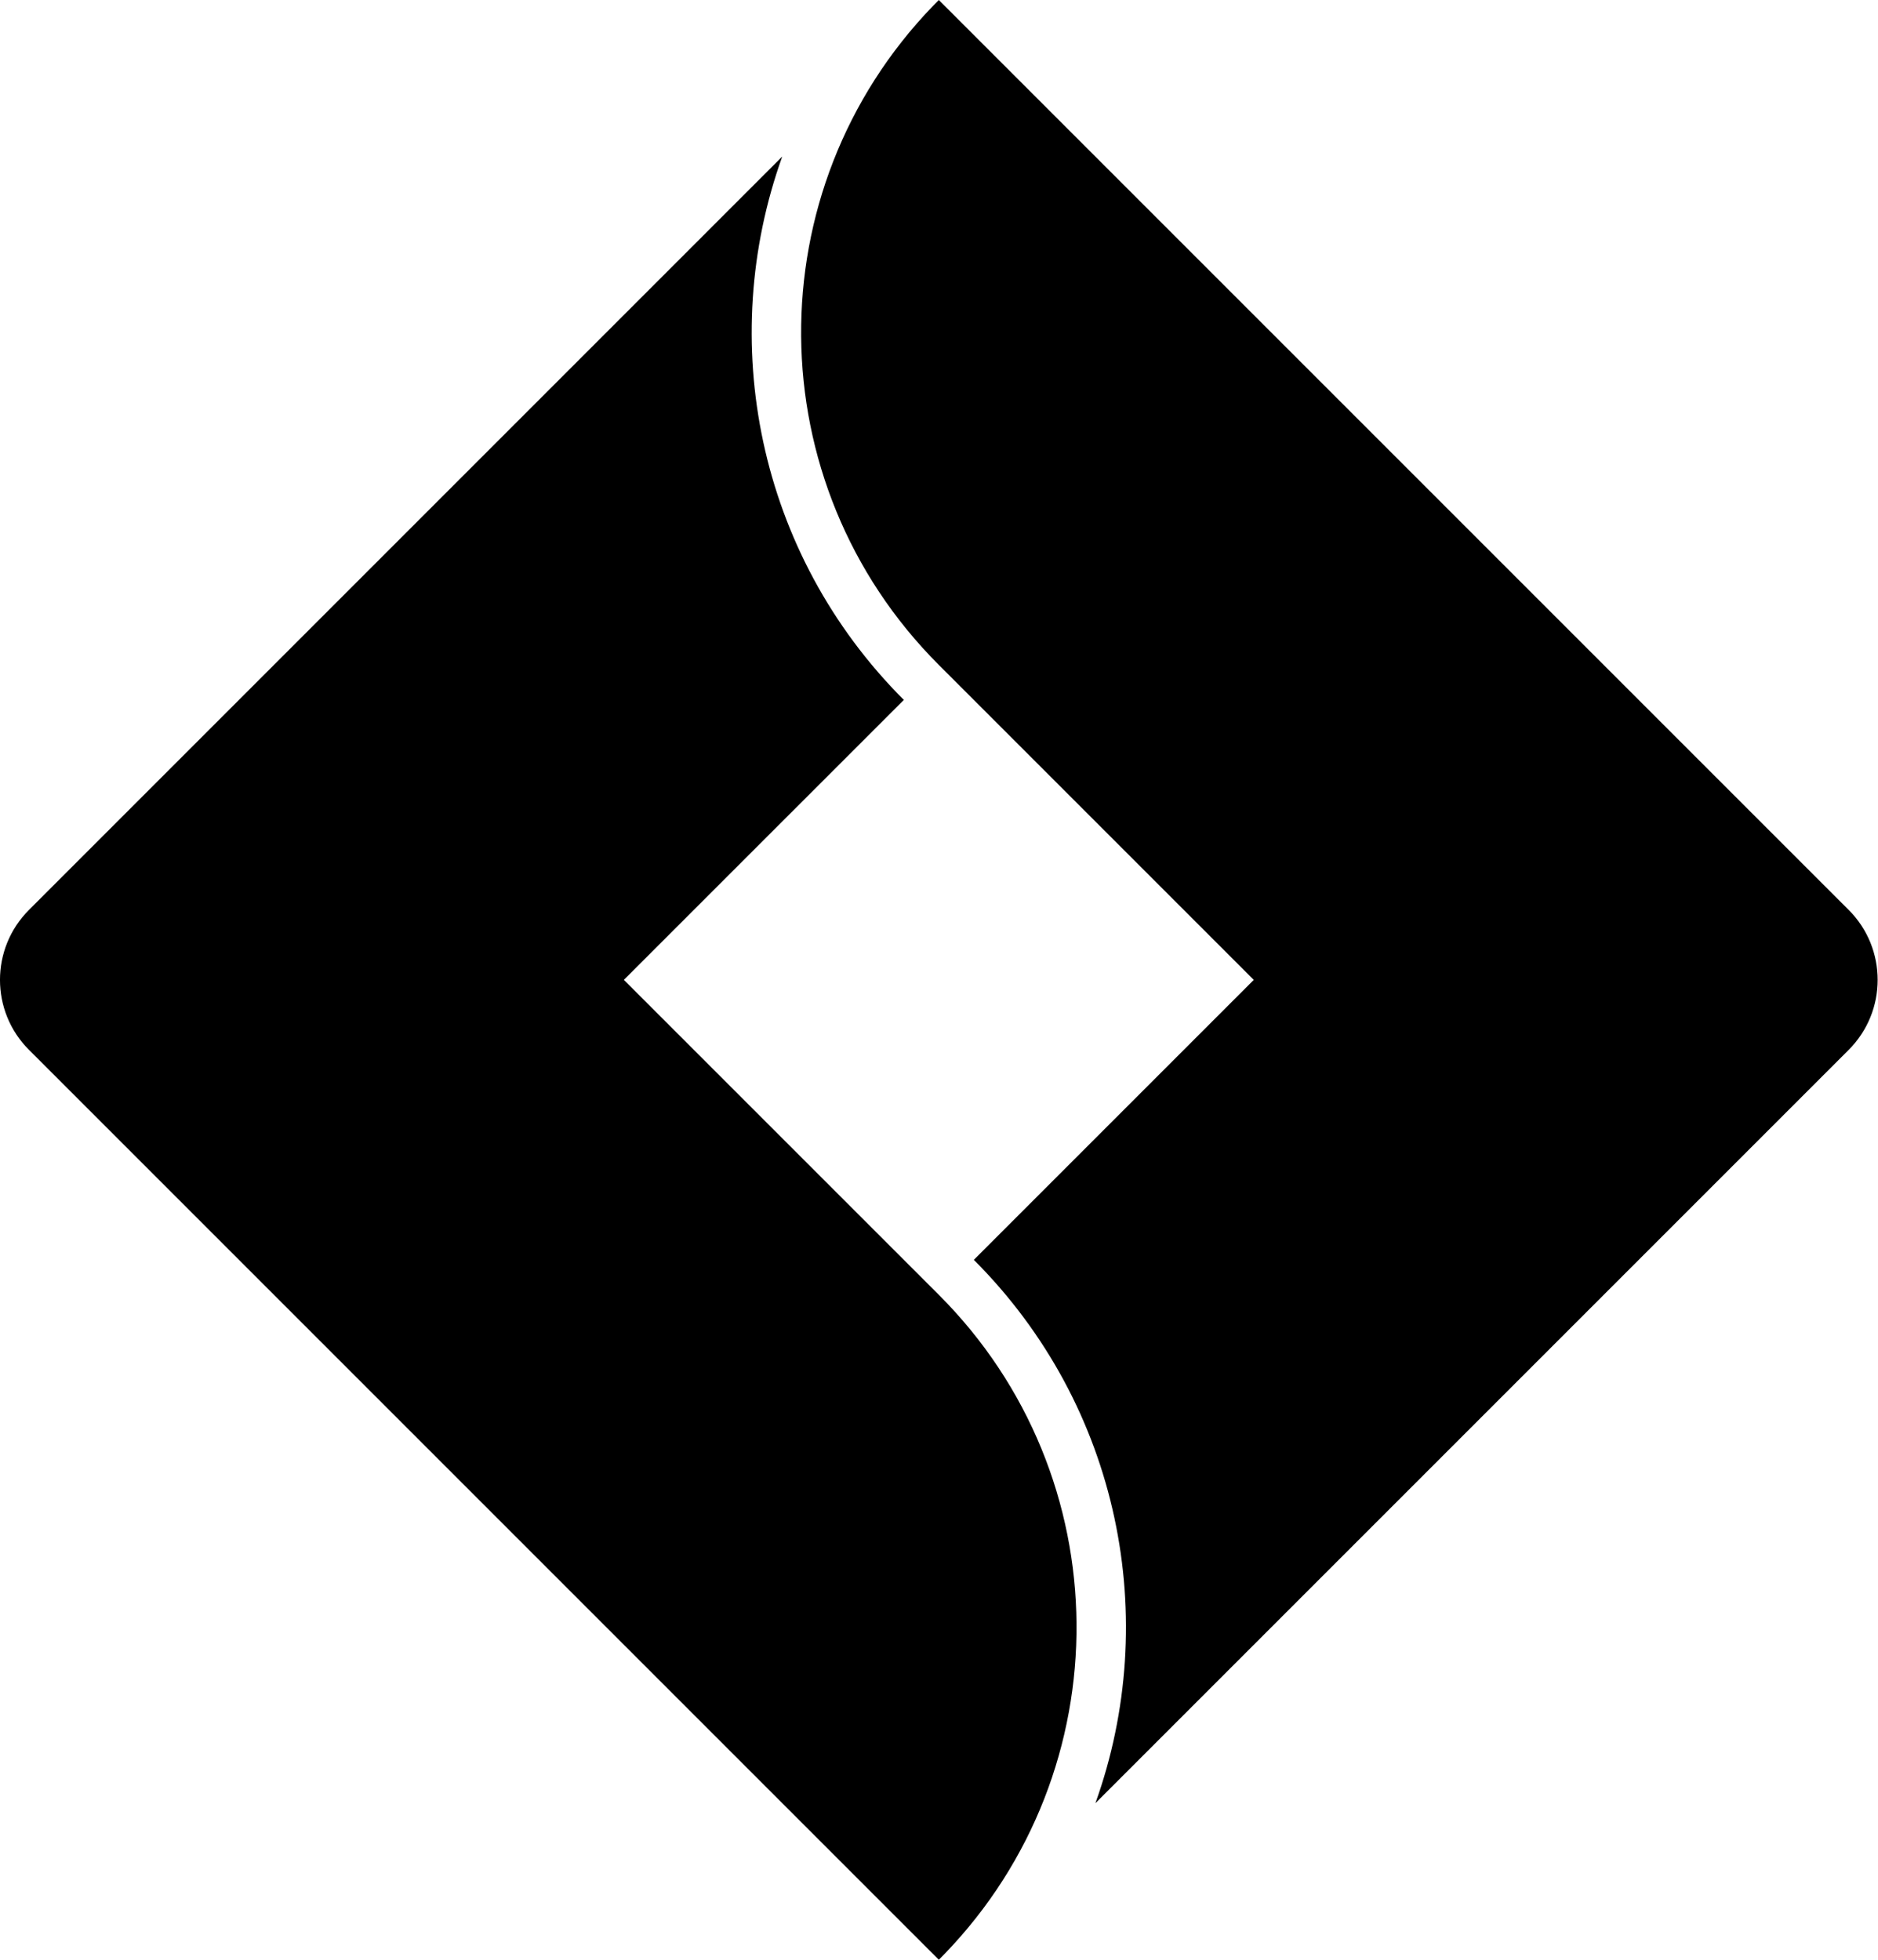 <svg xmlns="http://www.w3.org/2000/svg" xmlns:xlink="http://www.w3.org/1999/xlink" viewBox="0 0 46 48" class="svg-convert"><desc>Created with Sketch.</desc><g id="Page-1" stroke="none" stroke-width="1" fill="currentColor" fill-rule="evenodd"><g id="Brand-Logo" transform="translate(-592, -5340)" fill="currentColor" fill-rule="nonzero"><path d="M614.996,5340 L637.282,5362.286 C638.228,5363.232 638.228,5364.768 637.282,5365.714 L618.831,5384.165 C620.446,5379.668 619.447,5374.451 615.853,5370.857 L622.71,5364 L614.996,5356.286 C610.547,5351.837 610.499,5344.654 614.852,5340.146 L614.996,5340 Z M611.16,5343.835 C609.546,5348.332 610.544,5353.549 614.139,5357.143 L607.281,5364 L614.996,5371.714 C619.445,5376.163 619.492,5383.346 615.139,5387.854 L614.996,5388 L592.71,5365.714 C591.763,5364.768 591.763,5363.232 592.71,5362.286 L611.16,5343.835 Z" id="ic-technology-jira"></path></g></g></svg>